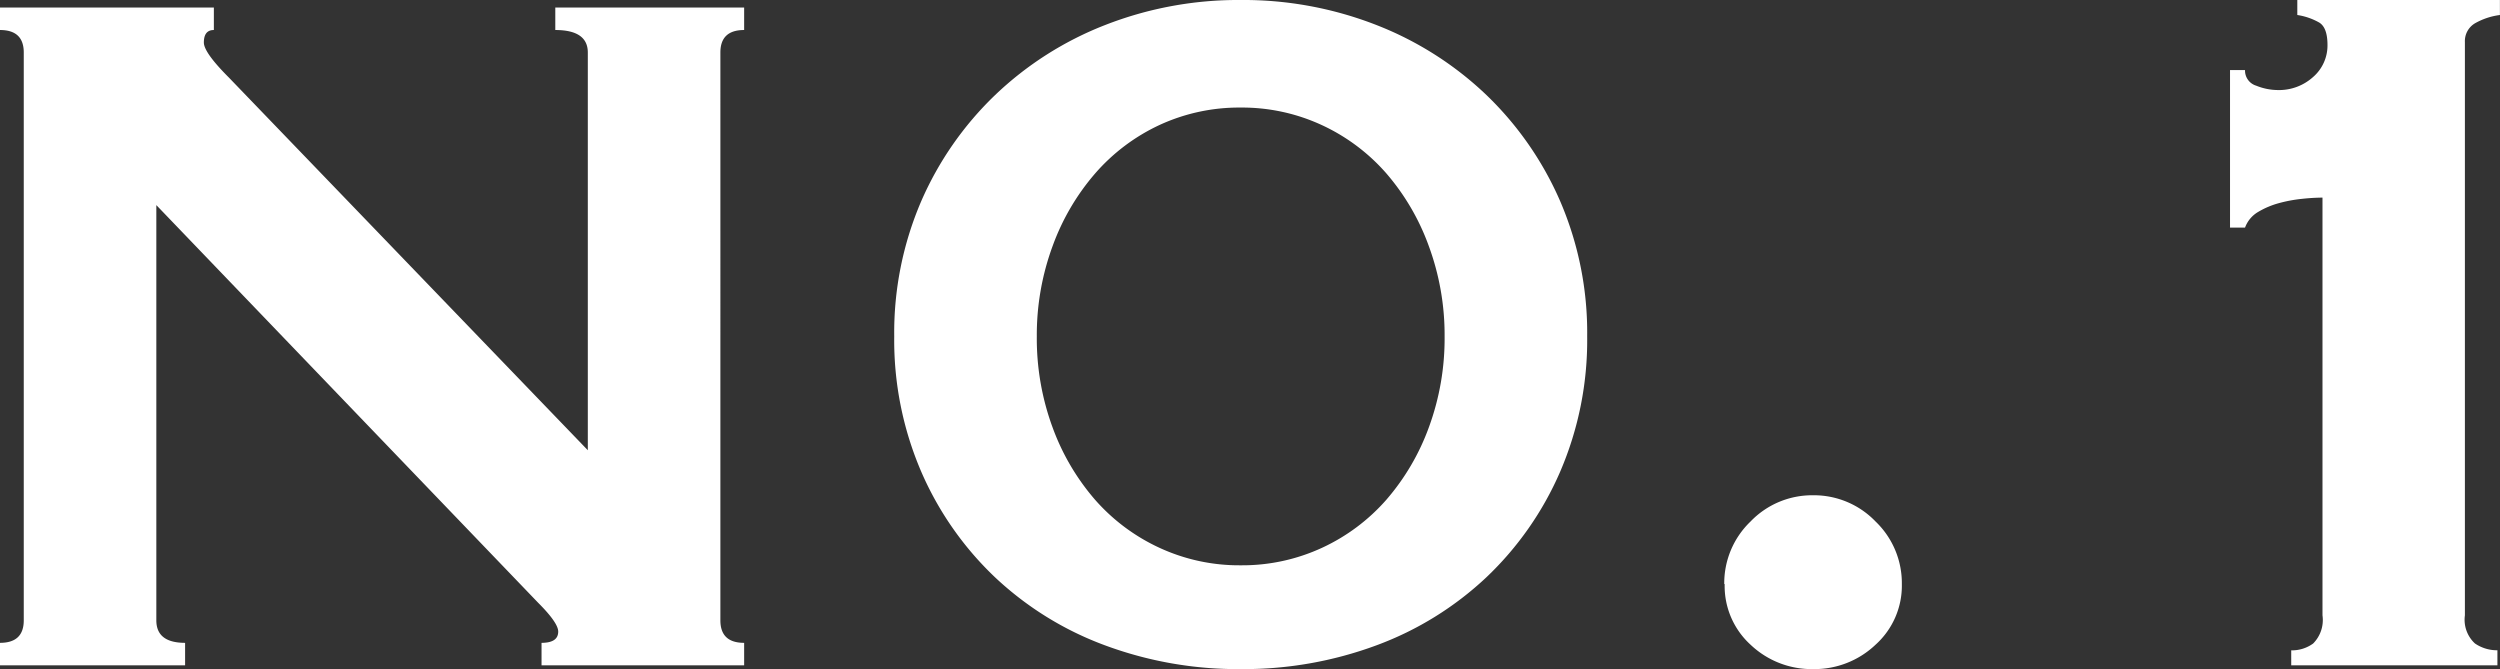 <svg xmlns="http://www.w3.org/2000/svg" width="29.984" height="8.025" viewBox="0 0 29.984 8.025">
  <rect x="0" y="0" width="29.984" height="8.025" fill="#333333" stroke="none"/>
  <path id="パス_87501" data-name="パス 87501" d="M1.365-.27q.285,0,.285-.27V-7.35q0-.27-.285-.27v-.27H3.93v.27q-.12,0-.12.15,0,.12.3.42L8.415-2.58V-7.35q0-.27-.39-.27v-.27H10.29v.27q-.285,0-.285.27V-.54q0,.27.285.27V0H7.86V-.27q.2,0,.2-.135,0-.105-.24-.345L3.24-5.52V-.54q0,.27.345.27V0H1.365Zm14.88-6.42a2.277,2.277,0,0,0-.975.21A2.322,2.322,0,0,0,14.5-5.9a2.774,2.774,0,0,0-.51.87A3.086,3.086,0,0,0,13.8-3.945a3.086,3.086,0,0,0,.188,1.088,2.774,2.774,0,0,0,.51.87,2.322,2.322,0,0,0,.773.577,2.277,2.277,0,0,0,.975.21,2.277,2.277,0,0,0,.975-.21,2.322,2.322,0,0,0,.772-.577,2.774,2.774,0,0,0,.51-.87,3.086,3.086,0,0,0,.188-1.088A3.086,3.086,0,0,0,18.5-5.033a2.774,2.774,0,0,0-.51-.87,2.322,2.322,0,0,0-.772-.577A2.277,2.277,0,0,0,16.245-6.69Zm0-1.29a4.38,4.38,0,0,1,1.628.3,4.023,4.023,0,0,1,1.32.84,3.944,3.944,0,0,1,.885,1.275,3.988,3.988,0,0,1,.323,1.62,3.988,3.988,0,0,1-.323,1.62,3.86,3.86,0,0,1-.885,1.268,3.889,3.889,0,0,1-1.32.817,4.584,4.584,0,0,1-1.628.285A4.584,4.584,0,0,1,14.618-.24a3.889,3.889,0,0,1-1.32-.817,3.86,3.86,0,0,1-.885-1.268,3.988,3.988,0,0,1-.323-1.62,3.988,3.988,0,0,1,.323-1.62A3.944,3.944,0,0,1,13.3-6.84a4.023,4.023,0,0,1,1.32-.84A4.38,4.38,0,0,1,16.245-7.98Zm5.8,7.005a1.024,1.024,0,0,1,.315-.75,1.024,1.024,0,0,1,.75-.315,1.024,1.024,0,0,1,.75.315,1.024,1.024,0,0,1,.315.75.952.952,0,0,1-.315.727,1.065,1.065,0,0,1-.75.293,1.065,1.065,0,0,1-.75-.293A.952.952,0,0,1,22.05-.975Zm6.8.795a.432.432,0,0,0,.263-.082A.4.4,0,0,0,29.22-.6V-5.61a2.407,2.407,0,0,0-.247.015,1.7,1.7,0,0,0-.278.052,1,1,0,0,0-.247.105.362.362,0,0,0-.157.188h-.18V-7.14h.18a.189.189,0,0,0,.135.188.7.7,0,0,0,.255.052.61.61,0,0,0,.427-.157.5.5,0,0,0,.172-.383q0-.21-.1-.27a.765.765,0,0,0-.262-.09v-.18h2.43v.18a.815.815,0,0,0-.3.1.248.248,0,0,0-.12.225V-.6a.387.387,0,0,0,.12.337.466.466,0,0,0,.27.082V0H28.845Z" transform="translate(-1.365 7.98)" fill="#fff"/>
</svg>
